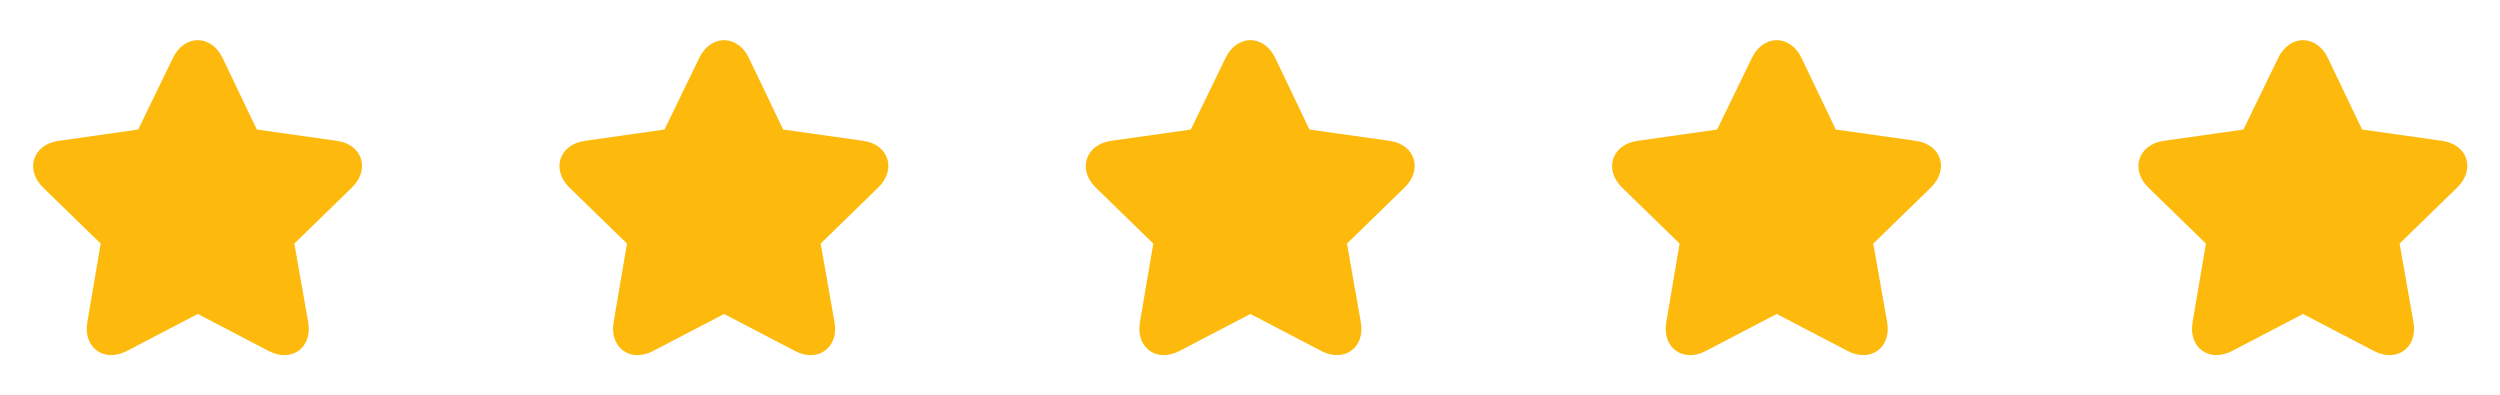 <svg width="152" height="24" viewBox="0 0 152 24" fill="none" xmlns="http://www.w3.org/2000/svg">
<path d="M12.024 2.441C11.453 2.441 10.87 2.796 10.524 3.503L8.401 7.876L3.559 8.563C2.003 8.78 1.498 10.307 2.622 11.405L6.121 14.81L5.309 19.589C5.041 21.136 6.324 22.071 7.714 21.338C8.25 21.054 11.01 19.624 12.024 19.089L16.334 21.338C17.725 22.071 19.012 21.137 18.739 19.589L17.896 14.81L21.394 11.405C22.523 10.311 22.045 8.784 20.488 8.563L15.616 7.876L13.523 3.503C13.178 2.796 12.595 2.442 12.024 2.441Z" fill="#FDBA0D"/>
<path d="M44.024 2.441C43.453 2.441 42.87 2.796 42.525 3.503L40.401 7.876L35.559 8.563C34.002 8.78 33.498 10.307 34.622 11.405L38.12 14.81L37.309 19.589C37.041 21.136 38.324 22.071 39.714 21.338C40.25 21.054 43.01 19.624 44.024 19.089L48.334 21.338C49.725 22.071 51.012 21.137 50.739 19.589L49.896 14.81L53.394 11.405C54.523 10.311 54.045 8.784 52.488 8.563L47.616 7.876L45.523 3.503C45.178 2.796 44.595 2.442 44.024 2.441Z" fill="#FDBA0D"/>
<path d="M76.024 2.441C75.453 2.441 74.87 2.796 74.525 3.503L72.401 7.876L67.559 8.563C66.002 8.78 65.498 10.307 66.622 11.405L70.121 14.81L69.308 19.589C69.041 21.136 70.324 22.071 71.713 21.338C72.25 21.054 75.01 19.624 76.024 19.089L80.334 21.338C81.725 22.071 83.012 21.137 82.739 19.589L81.896 14.81L85.394 11.405C86.523 10.311 86.045 8.784 84.488 8.563L79.616 7.876L77.523 3.503C77.178 2.796 76.595 2.442 76.024 2.441Z" fill="#FDBA0D"/>
<path d="M108.024 2.441C107.453 2.441 106.87 2.796 106.525 3.503L104.401 7.876L99.559 8.563C98.002 8.78 97.498 10.307 98.622 11.405L102.121 14.81L101.309 19.589C101.041 21.136 102.324 22.071 103.714 21.338C104.25 21.054 107.01 19.624 108.024 19.089L112.334 21.338C113.725 22.071 115.012 21.137 114.739 19.589L113.896 14.81L117.394 11.405C118.523 10.311 118.045 8.784 116.488 8.563L111.616 7.876L109.523 3.503C109.178 2.796 108.595 2.442 108.024 2.441Z" fill="#FDBA0D"/>
<path d="M140.024 2.441C139.453 2.441 138.87 2.796 138.525 3.503L136.401 7.876L131.559 8.563C130.003 8.78 129.498 10.307 130.622 11.405L134.121 14.81L133.309 19.589C133.041 21.136 134.324 22.071 135.714 21.338C136.25 21.054 139.01 19.624 140.024 19.089L144.334 21.338C145.725 22.071 147.012 21.137 146.739 19.589L145.896 14.81L149.394 11.405C150.523 10.311 150.045 8.784 148.488 8.563L143.616 7.876L141.523 3.503C141.178 2.796 140.595 2.442 140.024 2.441Z" fill="#FDBA0D"/>
</svg>
